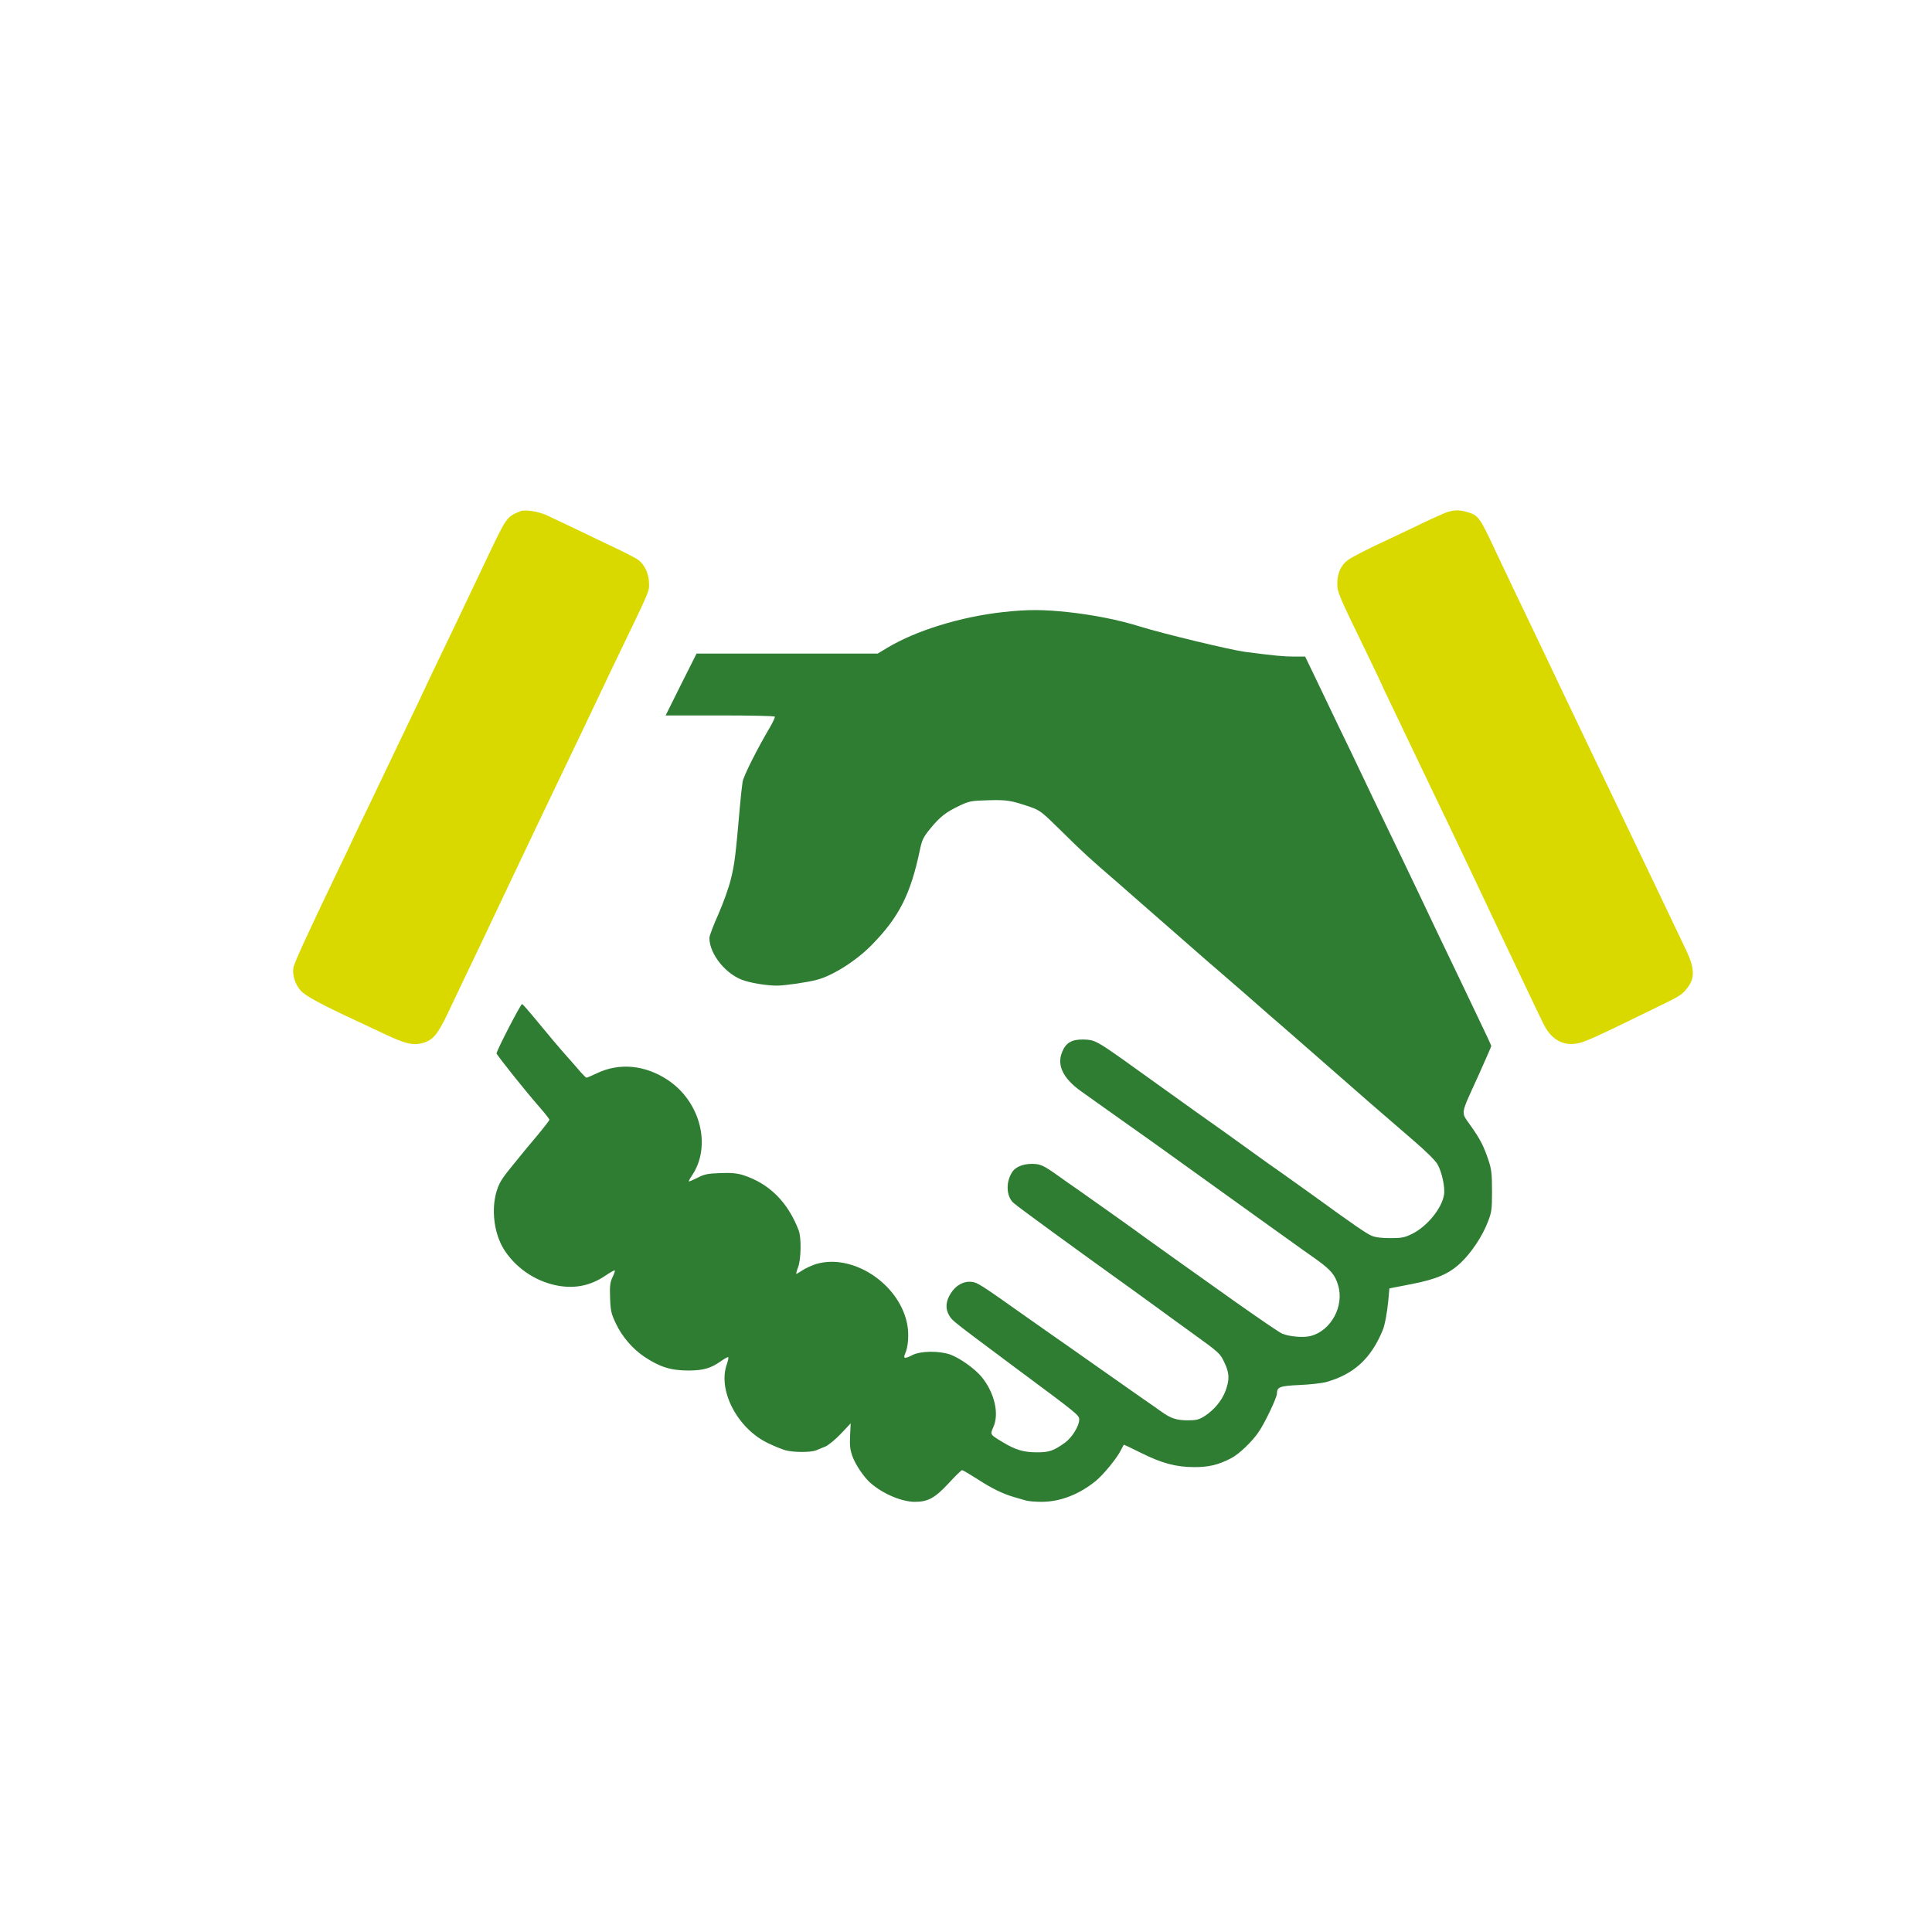 <?xml version="1.0" standalone="no"?>
<!DOCTYPE svg PUBLIC "-//W3C//DTD SVG 20010904//EN"
 "http://www.w3.org/TR/2001/REC-SVG-20010904/DTD/svg10.dtd">
<svg version="1.0" xmlns="http://www.w3.org/2000/svg"
 width="128pt" height="128pt" viewBox="0 0 1280 1280"
 preserveAspectRatio="xMidYMid meet">

<g transform="translate(0,1280) scale(0.1,-0.1)"
fill="#d9d900" stroke="none">
<path d="M3450 9414 c-93 -38 -92 -37 -215 -294 -48 -102 -108 -228 -133 -280
-24 -52 -99 -207 -165 -345 -66 -137 -138 -288 -159 -335 -22 -47 -68 -143
-103 -215 -34 -71 -81 -168 -103 -215 -22 -47 -75 -157 -117 -245 -43 -88 -94
-196 -115 -240 -20 -44 -60 -127 -88 -185 -208 -433 -303 -640 -308 -670 -8
-51 11 -111 48 -153 31 -35 140 -94 363 -197 33 -15 117 -55 187 -88 139 -66
193 -80 256 -63 70 19 100 55 168 196 34 72 129 272 212 445 82 173 169 356
192 405 41 88 330 694 415 870 50 104 137 286 205 430 26 55 75 159 110 230
211 438 200 413 200 470 0 62 -30 126 -72 156 -15 11 -82 46 -150 78 -68 32
-186 89 -263 126 -77 37 -164 78 -194 92 -53 24 -142 38 -171 27z"/>
<path d="M9585 9406 c-22 -8 -112 -48 -200 -91 -88 -42 -178 -85 -200 -95
-108 -49 -227 -110 -254 -130 -45 -31 -71 -88 -71 -153 0 -60 5 -73 184 -441
58 -120 106 -220 106 -222 0 -2 29 -63 64 -136 75 -156 147 -308 298 -623 61
-126 133 -277 160 -334 27 -57 87 -183 133 -280 45 -97 109 -230 140 -296 31
-66 102 -214 157 -330 55 -115 111 -234 126 -263 51 -101 130 -144 227 -124
49 10 120 42 490 223 196 95 198 96 240 152 44 60 41 127 -14 242 -24 50 -63
131 -86 180 -24 50 -69 144 -100 210 -77 161 -150 313 -225 470 -34 72 -84
175 -110 230 -26 55 -75 156 -108 225 -159 333 -288 603 -324 680 -135 281
-244 510 -303 635 -115 246 -119 251 -200 274 -50 14 -80 13 -130 -3z"/>
<path fill="#2e7d32" d="M6648 8745 c-283 -31 -582 -123 -773 -239 l-60 -36 -600 0 -600 0
-103 -205 -102 -205 359 0 c198 0 362 -3 364 -8 3 -4 -11 -34 -30 -67 -86
-146 -175 -322 -183 -364 -4 -25 -13 -104 -19 -176 -27 -312 -35 -376 -59
-470 -13 -55 -51 -160 -83 -233 -33 -73 -59 -143 -59 -156 0 -110 115 -249
235 -284 63 -19 154 -32 214 -32 56 1 195 21 261 38 106 27 264 127 367 233
180 184 256 334 318 630 14 66 23 84 69 140 64 78 104 109 193 151 63 30 77
33 187 36 124 4 156 -1 281 -44 66 -23 78 -33 205 -158 139 -138 195 -189 366
-336 54 -48 224 -196 377 -330 154 -135 300 -263 327 -285 26 -22 93 -80 150
-130 56 -49 126 -110 154 -135 29 -25 154 -133 277 -241 299 -263 526 -460
687 -598 79 -68 142 -130 156 -155 29 -51 51 -153 43 -202 -15 -91 -113 -211
-214 -260 -47 -23 -68 -27 -141 -27 -59 0 -99 5 -125 16 -35 15 -117 71 -387
267 -58 42 -152 109 -210 150 -58 40 -132 93 -165 117 -33 24 -123 89 -200
144 -77 54 -171 122 -210 149 -71 51 -221 158 -469 336 -182 129 -197 136
-271 137 -76 1 -115 -23 -139 -85 -35 -86 8 -173 125 -257 41 -29 173 -123
294 -209 122 -86 237 -168 256 -182 19 -14 176 -126 348 -250 172 -124 323
-232 334 -240 12 -8 73 -52 137 -98 63 -45 149 -107 191 -136 95 -68 125 -103
145 -173 40 -137 -47 -298 -181 -334 -47 -13 -140 -5 -190 15 -19 8 -159 104
-312 212 -153 109 -332 236 -398 283 -66 47 -151 108 -190 136 -71 53 -337
241 -429 306 -28 19 -71 50 -96 67 -146 105 -164 115 -209 120 -67 6 -126 -13
-152 -49 -46 -65 -44 -163 5 -208 27 -25 414 -307 767 -560 57 -41 136 -98
174 -126 39 -29 151 -110 249 -181 172 -124 180 -131 207 -189 35 -72 36 -115
8 -191 -25 -65 -75 -125 -138 -166 -38 -24 -56 -28 -112 -28 -73 0 -113 13
-174 57 -22 16 -76 54 -120 84 -44 31 -181 127 -305 214 -124 87 -252 178
-285 200 -33 23 -116 81 -185 130 -306 217 -323 227 -360 232 -54 7 -107 -21
-141 -76 -34 -53 -37 -102 -10 -147 22 -36 18 -32 436 -344 426 -316 425 -316
425 -346 0 -41 -48 -119 -94 -152 -77 -55 -105 -64 -186 -64 -88 0 -141 16
-223 65 -91 55 -88 51 -65 104 39 88 6 227 -78 330 -45 55 -145 126 -209 149
-76 26 -198 24 -253 -5 -50 -26 -60 -22 -44 14 19 42 25 126 13 189 -50 269
-361 475 -606 401 -27 -9 -67 -27 -87 -40 -21 -14 -40 -25 -42 -25 -3 0 2 19
11 43 21 53 23 199 4 247 -73 188 -195 309 -369 365 -39 12 -78 16 -150 13
-82 -3 -105 -7 -151 -31 -30 -15 -55 -26 -57 -24 -2 2 7 19 20 38 132 195 57
490 -160 634 -149 99 -321 116 -470 44 -34 -16 -65 -29 -68 -29 -4 0 -21 17
-39 37 -18 21 -54 63 -82 94 -53 59 -134 155 -236 279 -34 41 -65 76 -70 78
-8 3 -169 -308 -169 -327 0 -10 192 -251 288 -360 34 -39 62 -75 62 -80 0 -4
-37 -52 -82 -106 -46 -54 -96 -115 -113 -136 -16 -20 -49 -61 -73 -90 -24 -29
-52 -69 -61 -88 -64 -128 -48 -330 37 -453 84 -122 216 -205 360 -228 110 -17
208 5 299 66 34 23 64 40 66 37 3 -2 -4 -22 -15 -45 -16 -34 -19 -57 -16 -137
3 -86 7 -104 39 -171 42 -88 110 -166 188 -219 103 -68 175 -91 292 -91 98 0
149 15 214 61 25 18 47 30 50 27 3 -3 -2 -24 -10 -48 -61 -173 72 -426 275
-522 41 -20 94 -41 116 -47 54 -14 165 -14 201 0 15 7 44 18 63 26 19 9 65 46
101 84 l65 69 -4 -82 c-3 -67 0 -94 17 -140 21 -55 75 -135 116 -171 82 -73
208 -127 297 -127 87 0 133 26 224 124 43 47 83 86 88 86 5 0 50 -27 101 -59
95 -62 169 -98 245 -120 25 -7 59 -17 76 -22 17 -5 63 -9 104 -9 123 0 248 48
358 137 50 40 142 152 167 203 10 19 19 36 20 38 1 2 51 -22 111 -52 140 -70
235 -96 357 -96 97 0 158 15 242 58 51 25 142 112 184 175 42 61 121 228 121
254 0 44 19 51 150 57 69 3 149 12 178 20 182 52 294 154 372 341 15 35 30
118 38 200 l7 79 144 28 c170 33 252 69 329 142 69 65 142 174 178 267 27 69
29 84 29 209 0 115 -4 145 -24 205 -32 94 -53 136 -119 229 -65 94 -70 60 55
335 45 101 83 187 83 191 0 4 -38 86 -84 181 -46 96 -103 215 -126 264 -24 50
-97 203 -163 340 -65 138 -136 286 -157 330 -21 44 -69 145 -108 225 -120 249
-203 422 -242 505 -21 44 -79 166 -130 270 -50 105 -121 252 -157 328 l-66
137 -72 0 c-68 0 -124 5 -325 31 -93 12 -547 121 -700 169 -138 43 -305 76
-469 94 -166 18 -270 19 -433 1z"/>
</g>
</svg>
